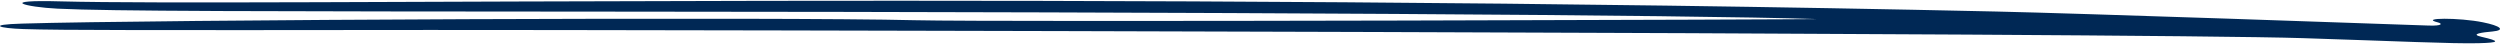 <svg width="533" height="10" viewBox="0 0 533 10" fill="none" xmlns="http://www.w3.org/2000/svg">
<path fill-rule="evenodd" clip-rule="evenodd" d="M12.252 1.846C23.549 2.4 53.237 2.428 133.83 2.483C259.678 2.566 359.557 3.176 387.316 4.062C389.521 4.145 213.113 4.754 194.997 4.311C166.756 3.591 31.884 4.2 4.744 5.031C-2.971 5.252 -0.077 6.028 4.951 6.194C12.803 6.471 33.882 6.443 91.674 6.388C132.314 6.36 455.648 6.997 490.984 8.132C510.822 8.769 522.877 9.35 528.387 9.212C533.002 9.101 533.071 8.769 529.076 7.855C526.39 7.246 529.42 6.886 531.349 6.72C534.311 6.443 533.071 5.501 529.352 4.754C524.323 3.729 515.644 3.757 519.777 4.782C520.672 5.003 520.879 5.557 517.71 5.446C508.48 5.114 443.249 2.843 425.546 2.456C236.533 -1.753 52.066 1.32 13.01 0.296C-0.835 -0.092 5.502 1.514 12.252 1.846Z" fill="#002855"/>
</svg>
